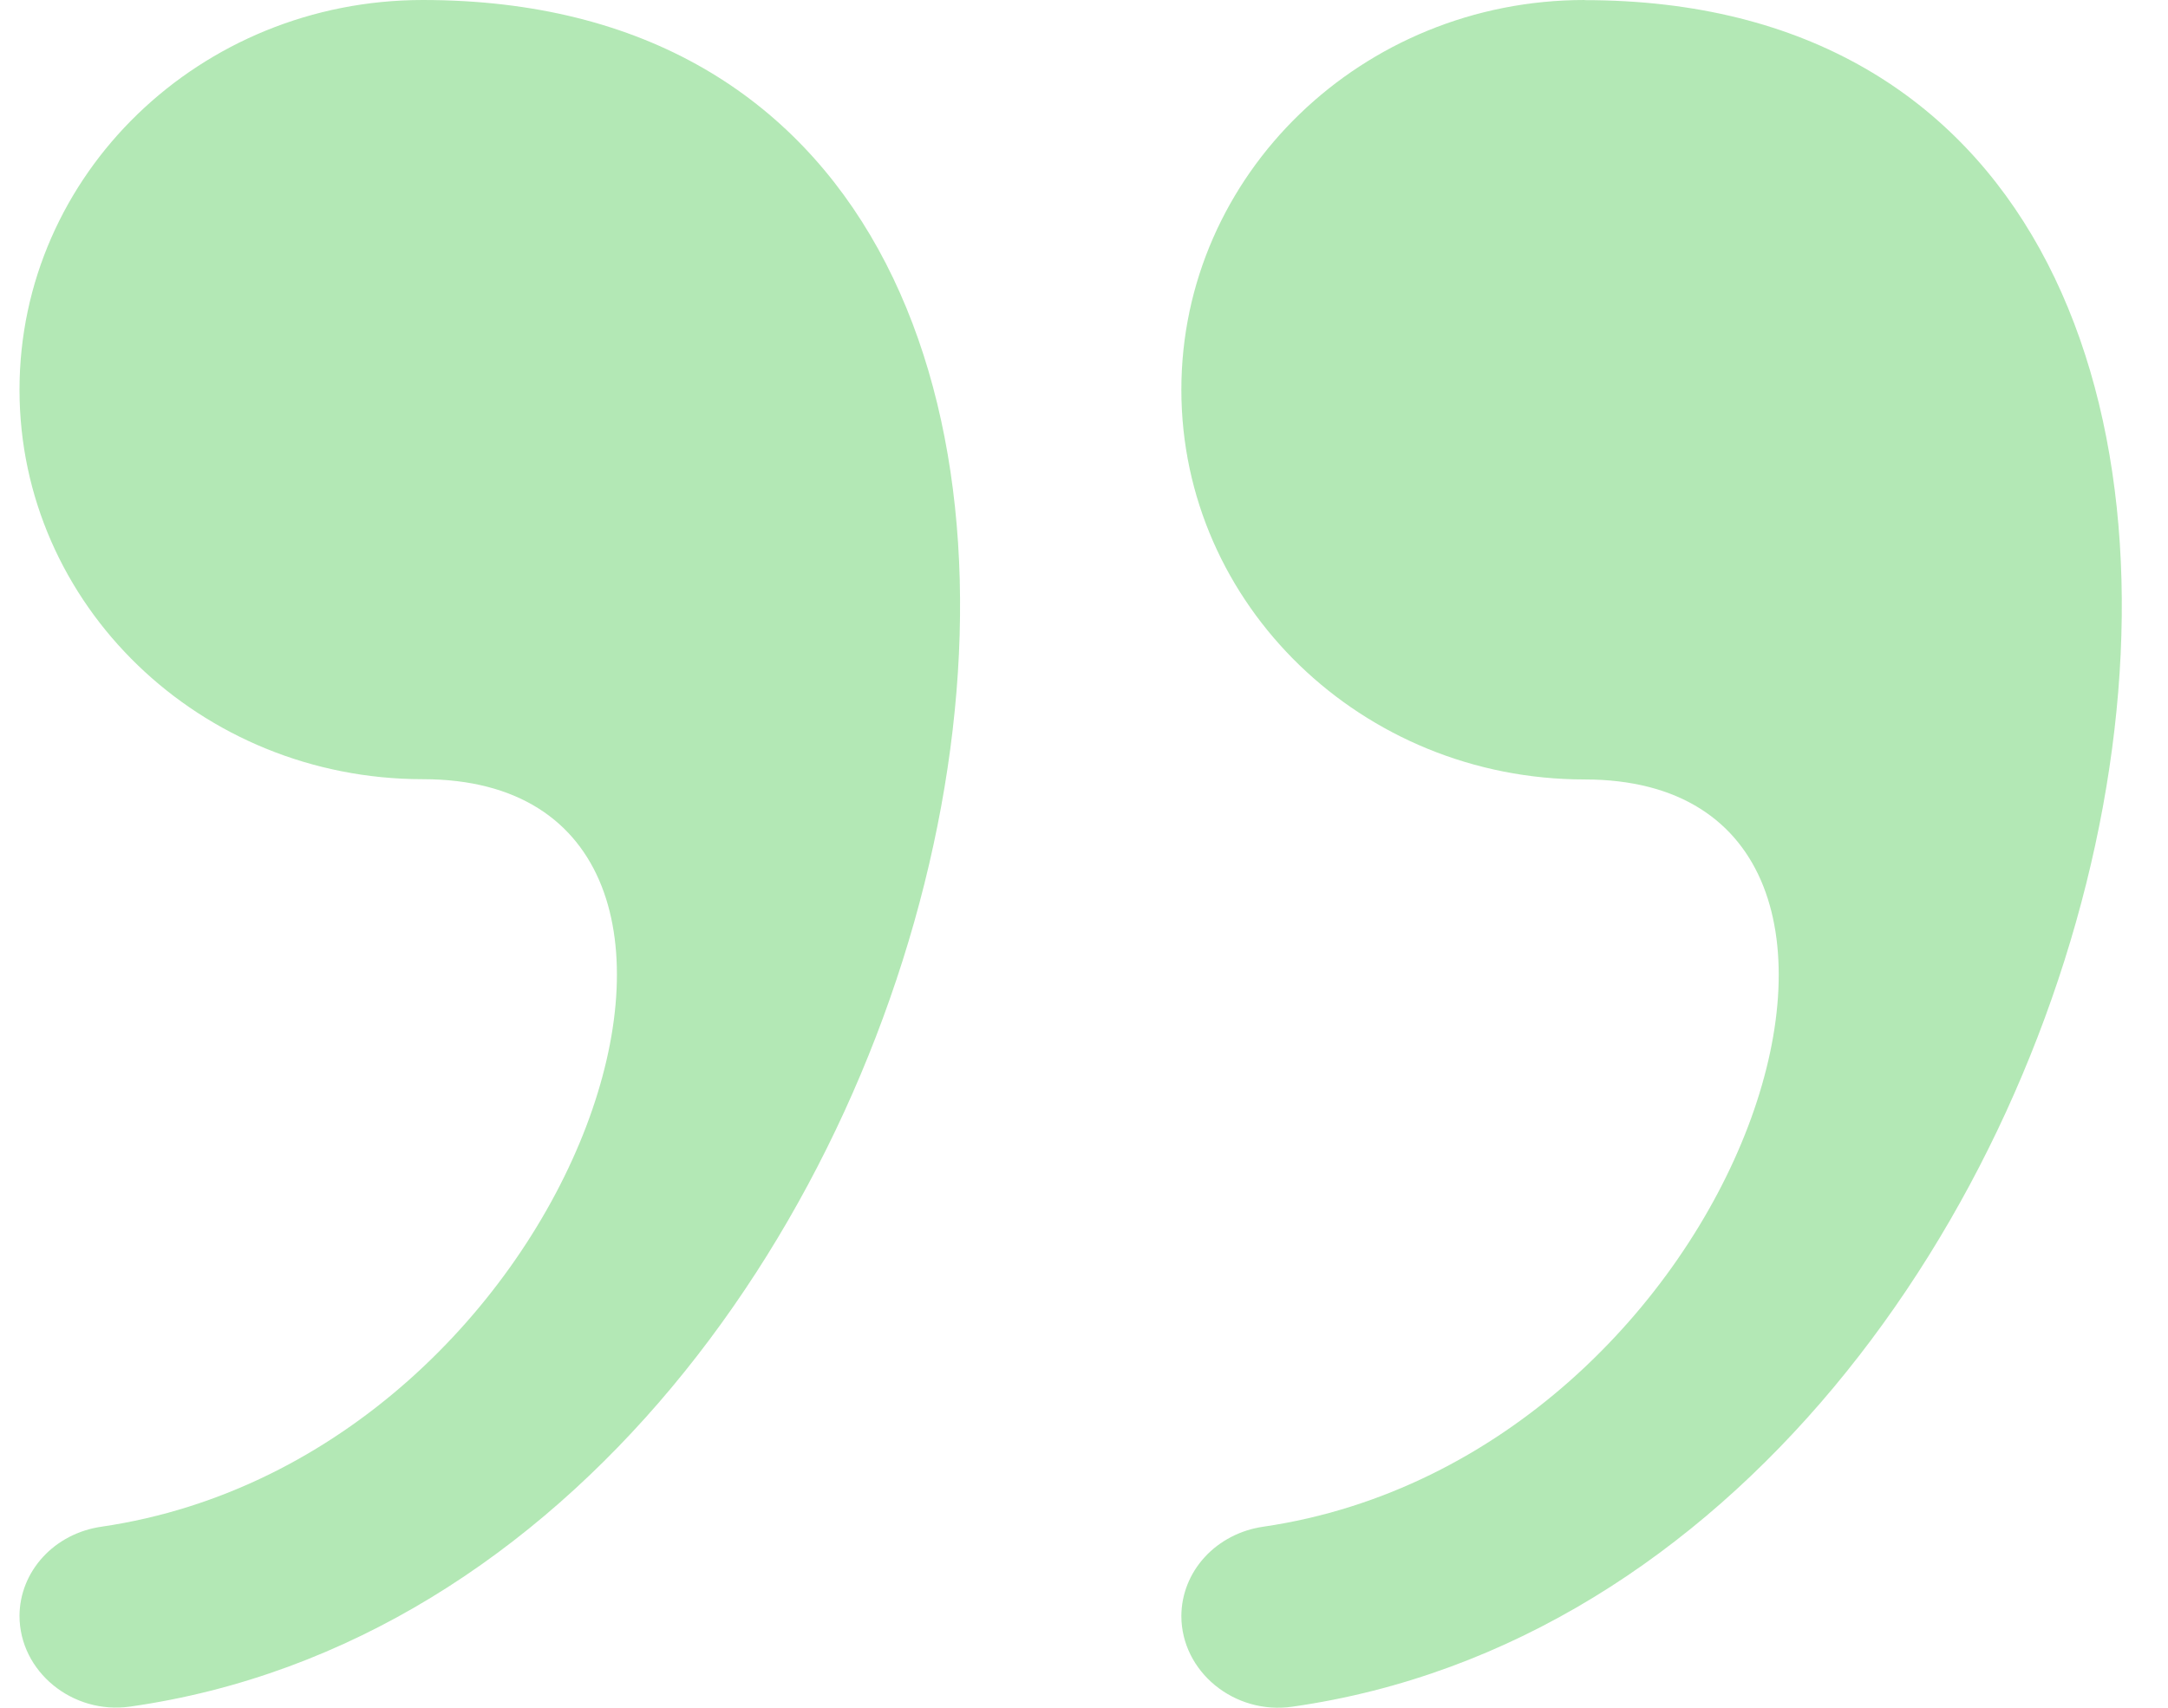 <svg width="33" height="26" viewBox="0 0 33 26" fill="none" xmlns="http://www.w3.org/2000/svg">
<path opacity="0.3" fill-rule="evenodd" clip-rule="evenodd" d="M24.119 0C20.733 0 17.982 2.657 17.982 5.934C17.982 9.208 20.733 11.867 24.119 11.867C29.937 11.867 26.566 22.171 19.228 23.244C18.882 23.294 18.566 23.458 18.337 23.707C18.109 23.956 17.983 24.274 17.982 24.603C17.982 25.446 18.784 26.112 19.672 25.984C33.009 24.085 37.752 0.002 24.119 0.002V0ZM6.436 0C3.045 0 0.297 2.655 0.297 5.934C0.297 9.206 3.045 11.863 6.436 11.863C12.252 11.863 8.881 22.171 1.543 23.244C1.197 23.294 0.881 23.457 0.653 23.706C0.424 23.955 0.298 24.273 0.297 24.601C0.297 25.444 1.099 26.11 1.985 25.982C15.326 24.083 20.069 0 6.436 0Z" fill="#00B307"/>
</svg>
